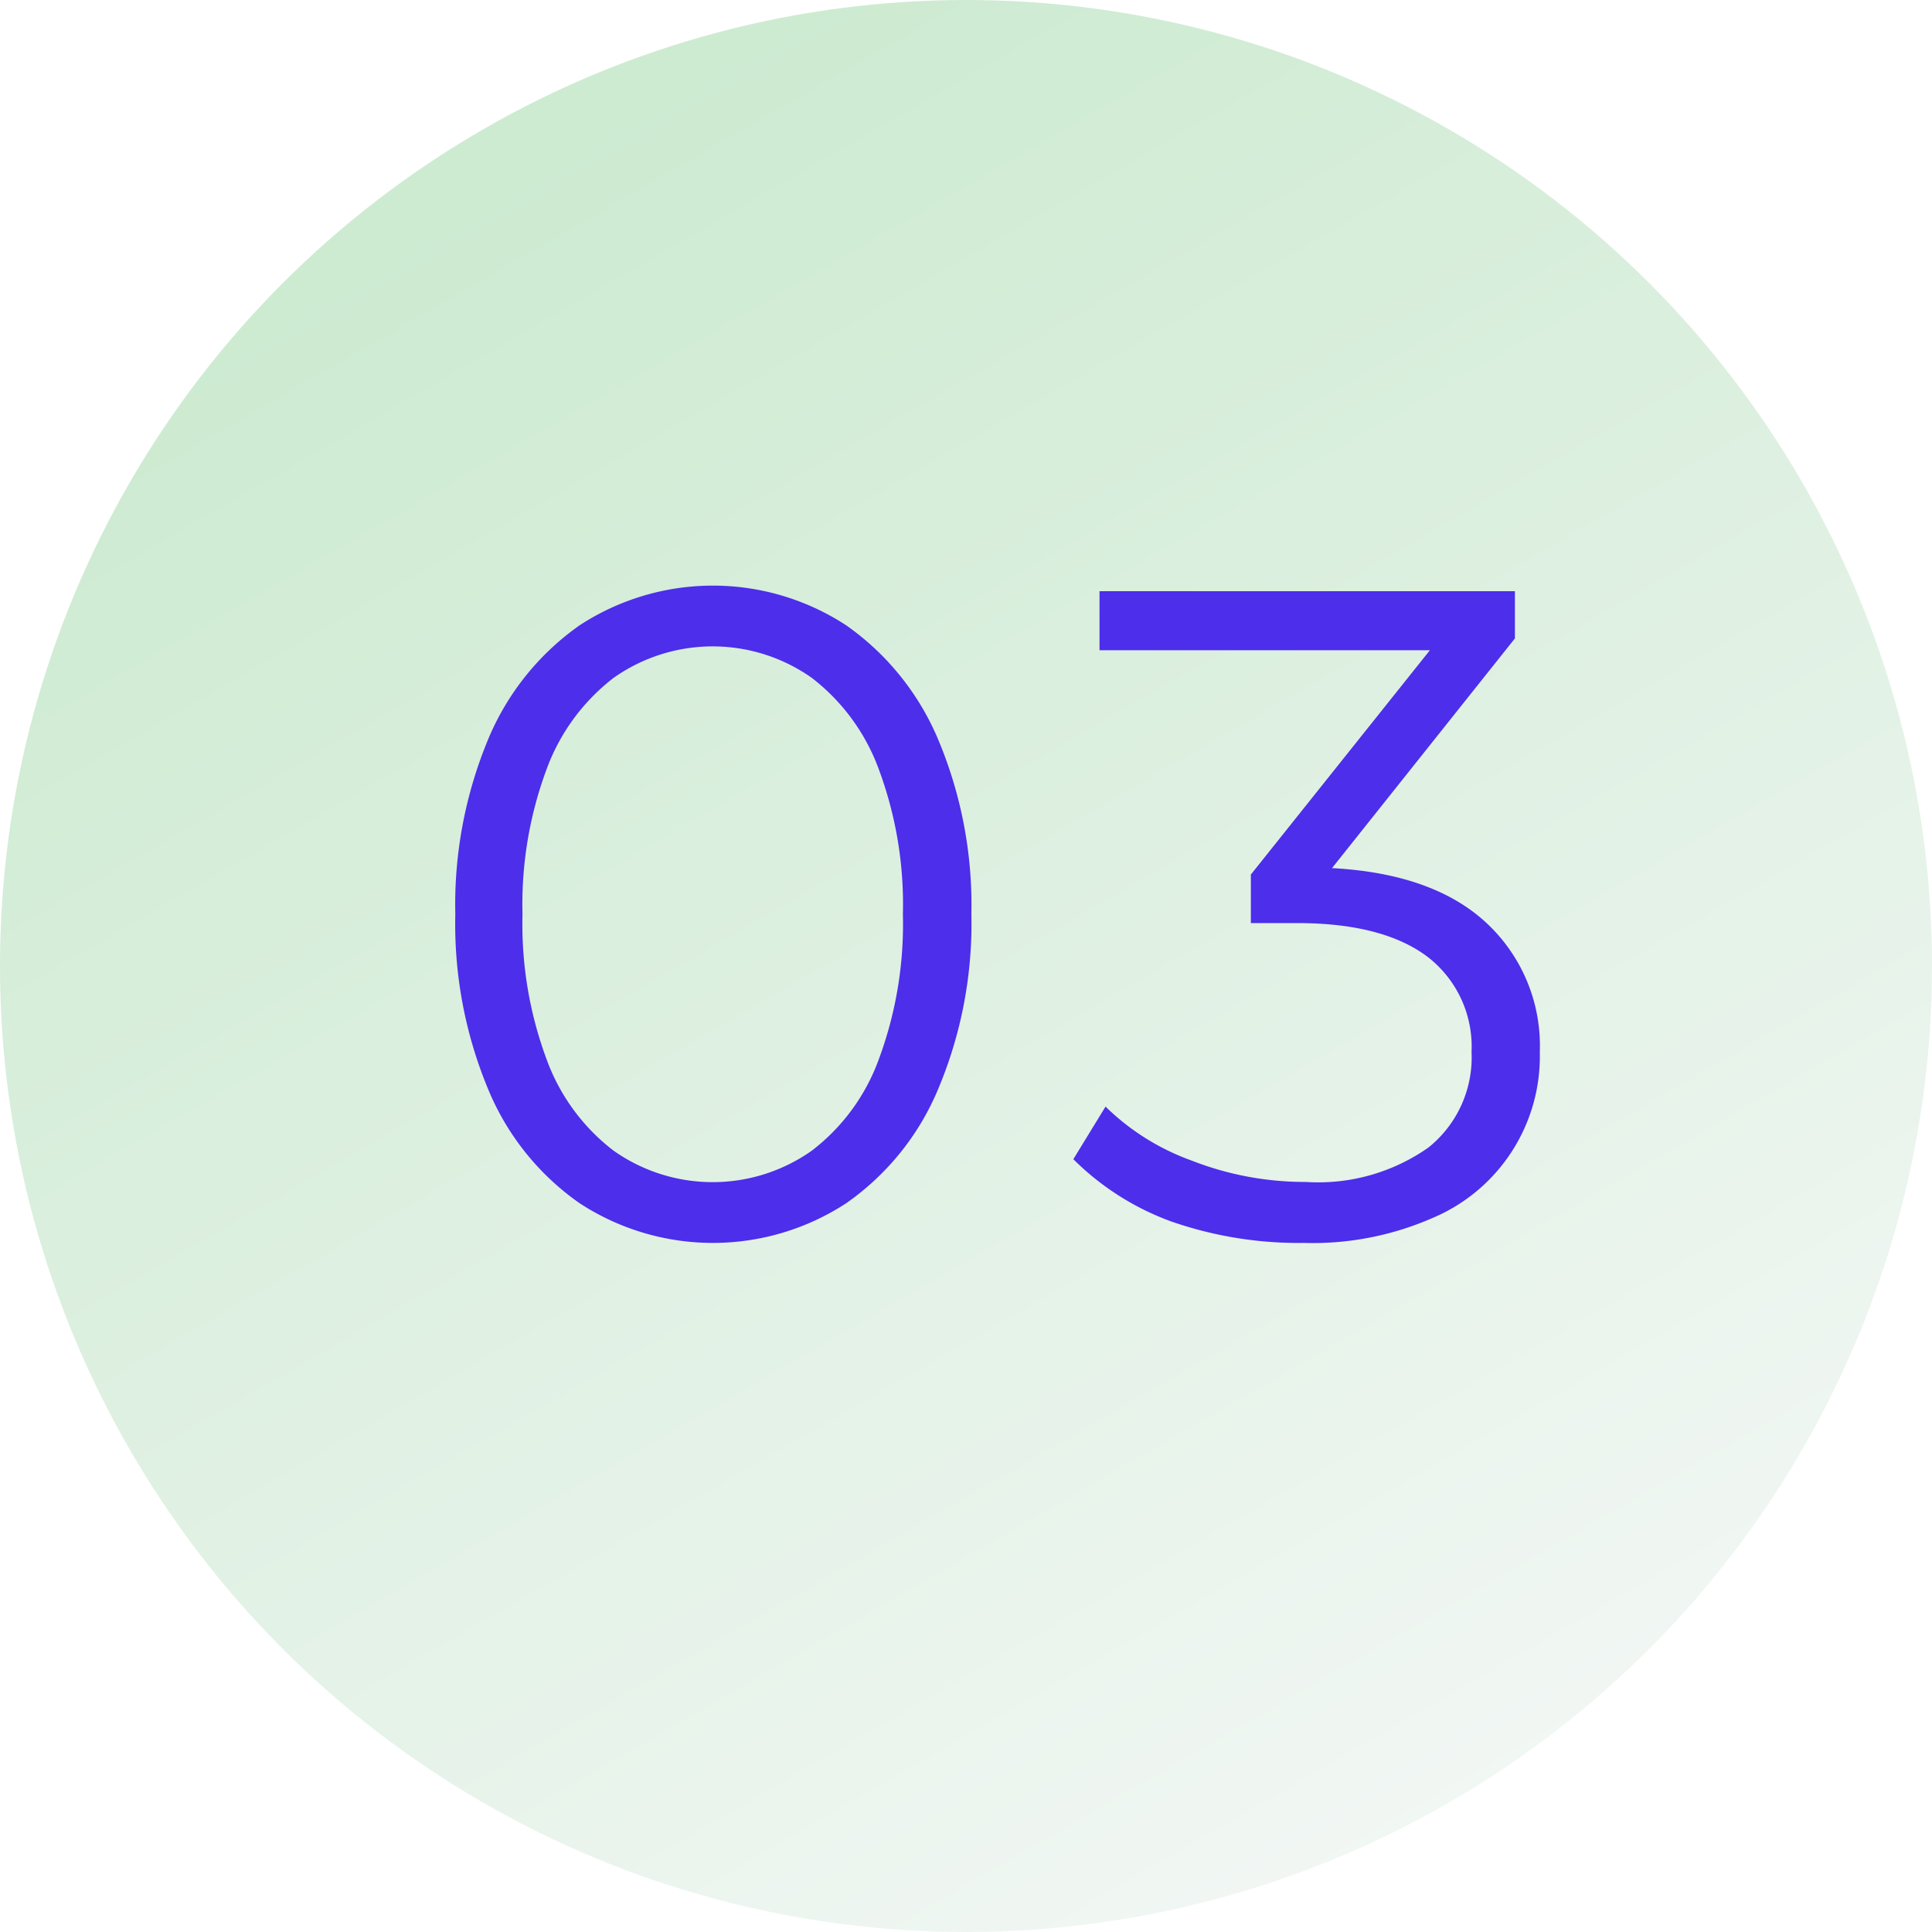 <svg xmlns="http://www.w3.org/2000/svg" xmlns:xlink="http://www.w3.org/1999/xlink" viewBox="0 0 90 90"><defs><style>.cls-1{opacity:0.42;fill:url(#名称未設定グラデーション_27);}.cls-2{fill:#4c2eeb;}</style><linearGradient id="名称未設定グラデーション_27" x1="23.5" y1="7.76" x2="69.44" y2="87.34" gradientUnits="userSpaceOnUse"><stop offset="0" stop-color="#87ce91"/><stop offset="1" stop-color="#e2ece7"/></linearGradient></defs><g id="レイヤー_2" data-name="レイヤー 2"><g id="テキスト"><circle class="cls-1" cx="45" cy="45" r="45"/><path class="cls-2" d="M27,56.05a12.11,12.11,0,0,1-4.26-5.31,20,20,0,0,1-1.53-8.15,20.06,20.06,0,0,1,1.53-8.15A12.23,12.23,0,0,1,27,29.13a11.35,11.35,0,0,1,12.42,0,12.34,12.34,0,0,1,4.28,5.31,19.88,19.88,0,0,1,1.55,8.15,19.85,19.85,0,0,1-1.55,8.15,12.22,12.22,0,0,1-4.28,5.31,11.35,11.35,0,0,1-12.42,0ZM37.82,53.6a9.39,9.39,0,0,0,3.12-4.26,18.06,18.06,0,0,0,1.12-6.75,18.06,18.06,0,0,0-1.12-6.75,9.49,9.49,0,0,0-3.12-4.26,8,8,0,0,0-9.24,0,9.49,9.49,0,0,0-3.12,4.26,18.06,18.06,0,0,0-1.12,6.75,18.06,18.06,0,0,0,1.12,6.75,9.39,9.39,0,0,0,3.12,4.26,8,8,0,0,0,9.24,0Z"/><path class="cls-2" d="M69.25,43a7.81,7.81,0,0,1,2.48,6,8.17,8.17,0,0,1-5,7.74,13.92,13.92,0,0,1-6,1.16,18.05,18.05,0,0,1-6.17-1A12.54,12.54,0,0,1,50,54l1.5-2.45a11.09,11.09,0,0,0,4,2.51,14.5,14.5,0,0,0,5.33,1,8.92,8.92,0,0,0,5.72-1.61,5.38,5.38,0,0,0,2-4.45,5.28,5.28,0,0,0-2-4.39C65.18,43.55,63.14,43,60.42,43H58.27V40.74l8.34-10.45H51.22V27.54H70.57v2.2l-8.52,10.7C65.21,40.61,67.61,41.47,69.25,43Z"/></g></g></svg>